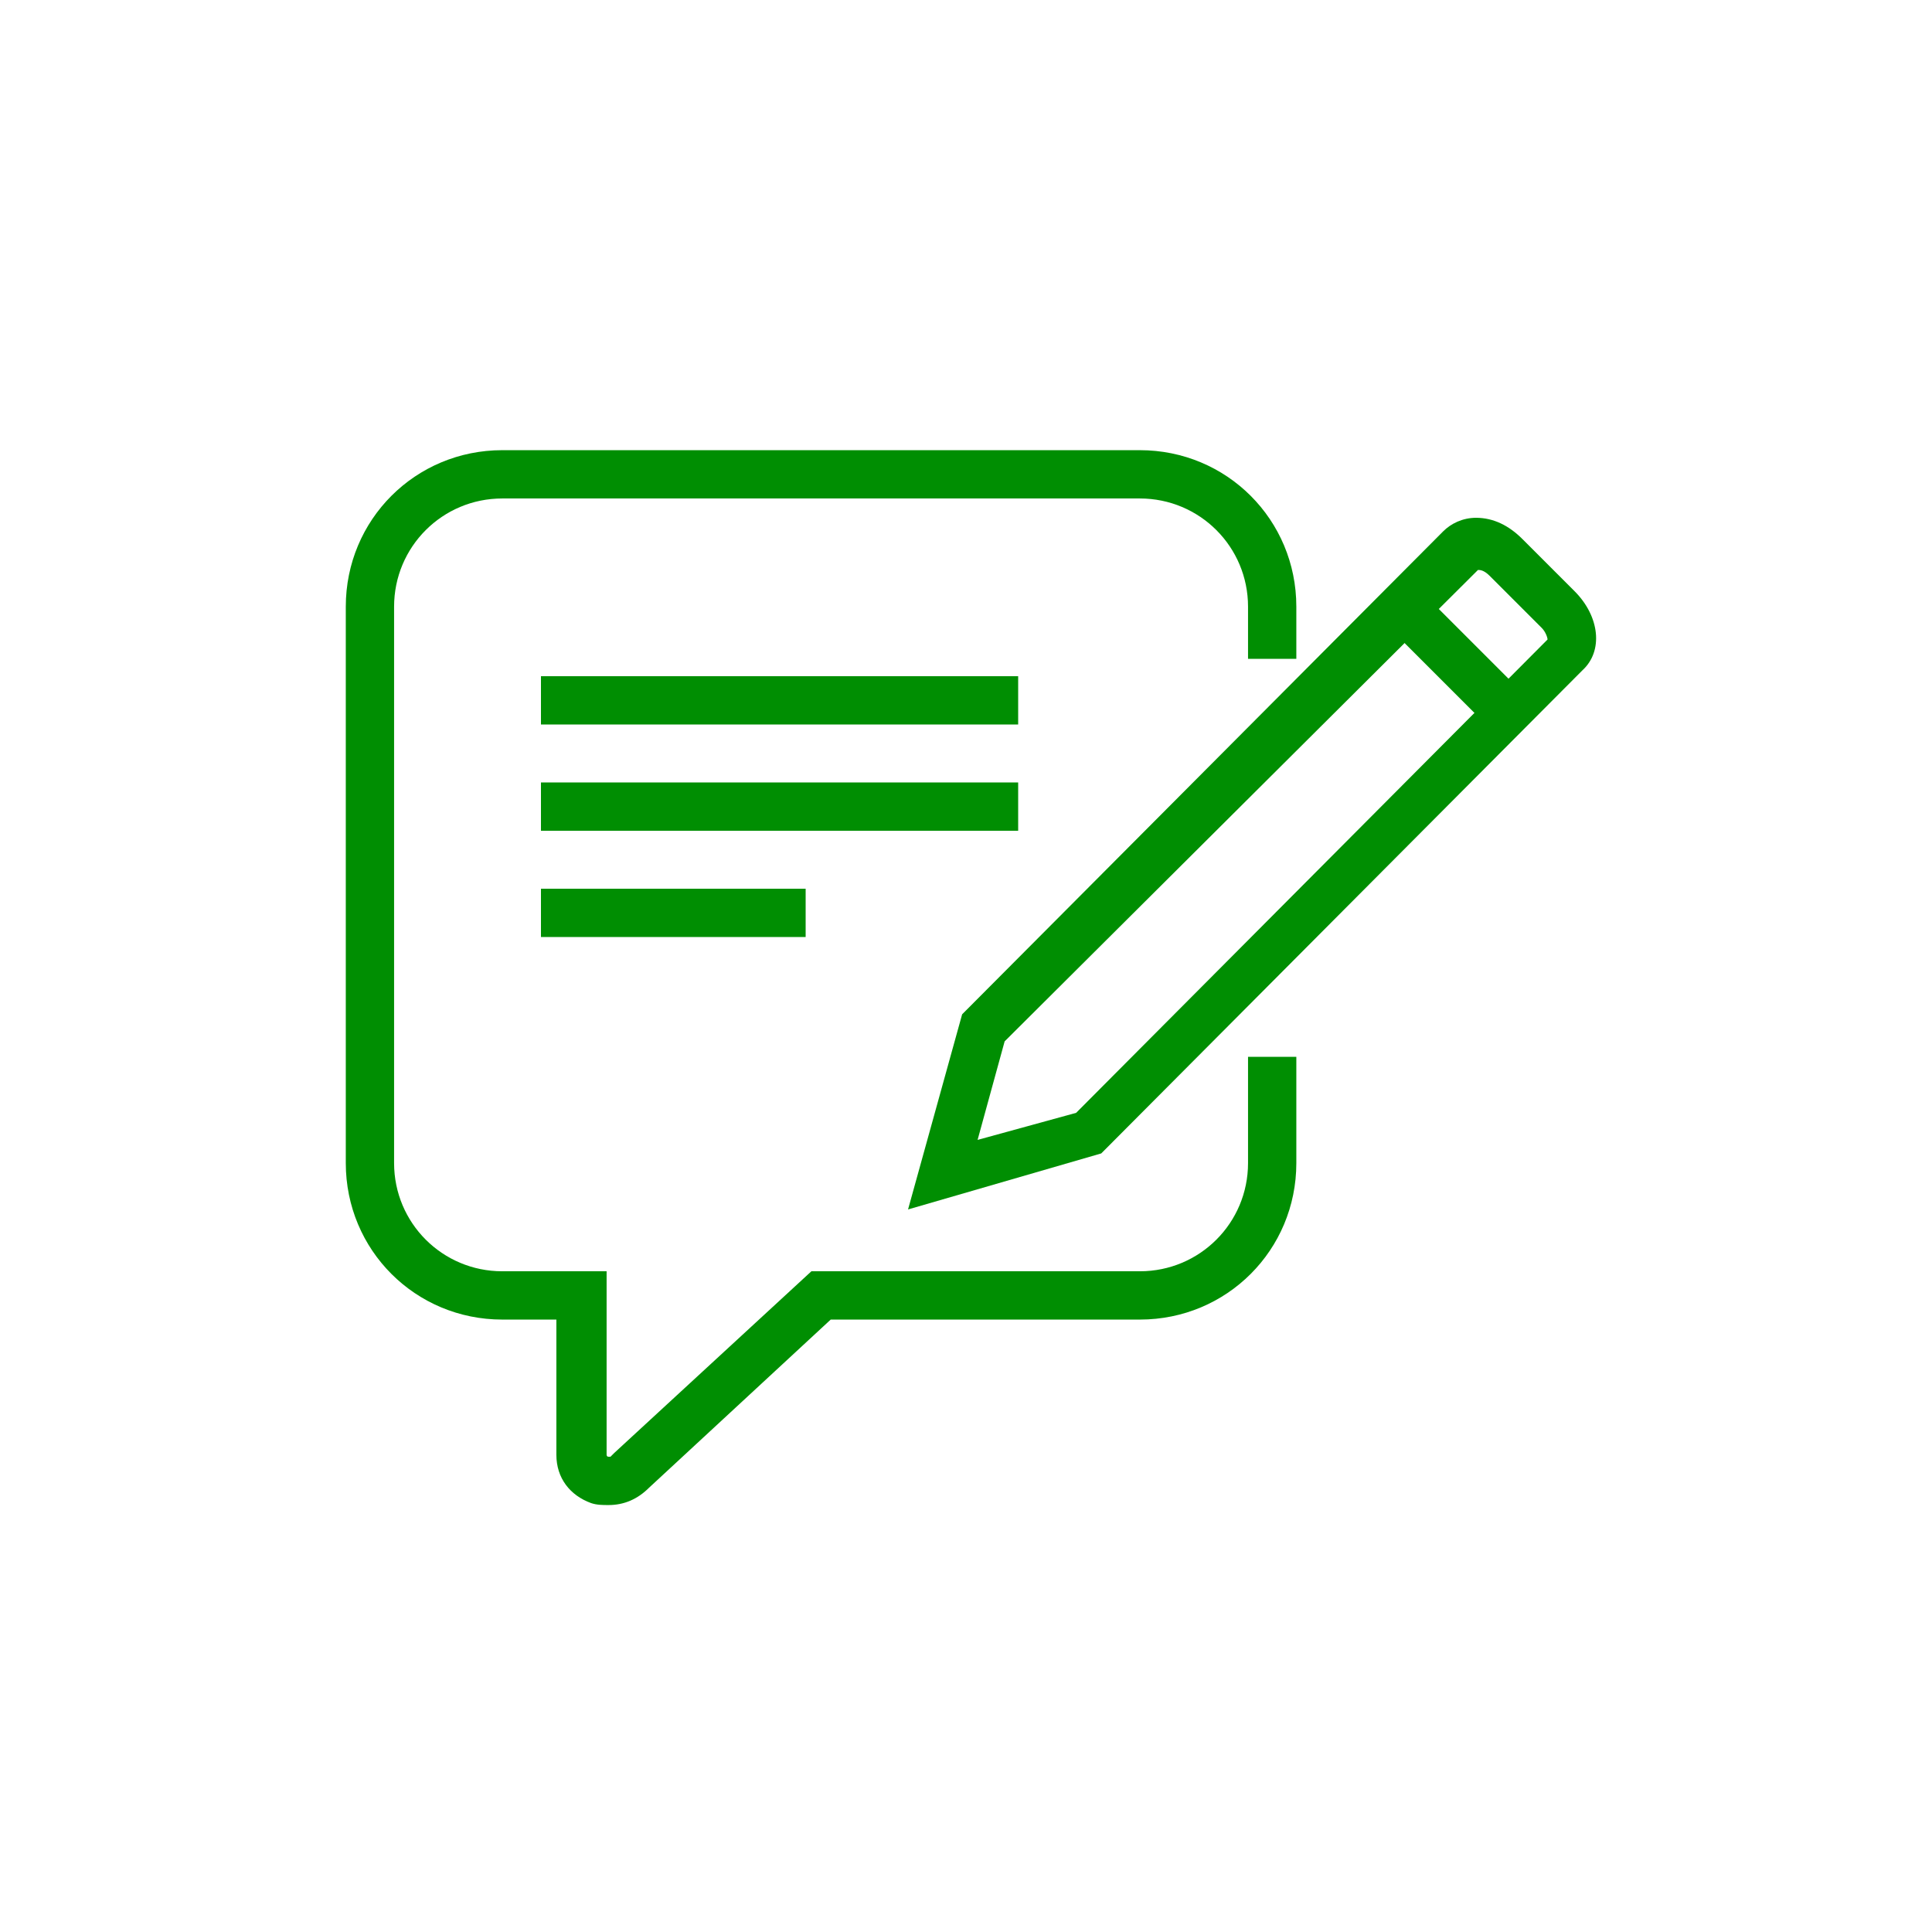 <svg width="100" height="100" viewBox="0 0 100 100" fill="none" xmlns="http://www.w3.org/2000/svg">
<path d="M47 62.601L49.8 52.501L74.7 27.501C75.1 27.101 75.7 26.801 76.4 26.801C77.3 26.801 78.1 27.201 78.8 27.901L81.5 30.601C82.8 31.901 83 33.701 81.9 34.701L57 59.701L47 62.601ZM52 53.901L50.6 59.001L55.7 57.601L80.1 33.101C80.1 33.001 80 32.701 79.8 32.501L77.1 29.801C76.8 29.501 76.6 29.501 76.5 29.501L52 53.901ZM76.5 29.301C76.5 29.401 76.5 29.401 76.5 29.301V29.301Z" fill="#008E02"/>
<path d="M73.475 30.523L71.707 32.291L77.222 37.806L78.99 36.039L73.475 30.523Z" fill="#008E02"/>
<path d="M31.498 77.901C31.198 77.901 30.898 77.901 30.598 77.801C29.498 77.401 28.798 76.501 28.798 75.301V68.301H25.998C21.498 68.301 17.898 64.701 17.898 60.201V31.401C17.898 26.901 21.498 23.301 25.998 23.301H58.998C63.498 23.301 67.098 26.901 67.098 31.401V34.101H64.598V31.401C64.598 28.301 62.098 25.801 58.998 25.801H25.998C22.898 25.801 20.398 28.301 20.398 31.401V60.201C20.398 63.301 22.898 65.801 25.998 65.801H31.398V75.301C31.398 75.301 31.398 75.401 31.498 75.401C31.598 75.401 31.598 75.401 31.598 75.401L31.798 75.201L41.998 65.801H58.998C62.098 65.801 64.598 63.301 64.598 60.201V54.701H67.098V60.201C67.098 64.701 63.498 68.301 58.998 68.301H42.998L33.598 77.001C32.998 77.601 32.298 77.901 31.498 77.901Z" fill="#008E02"/>
<path d="M52.7 35H28V37.5H52.7V35Z" fill="#008E02"/>
<path d="M52.7 40.5H28V43H52.7V40.5Z" fill="#008E02"/>
<path d="M41.7 46H28V48.5H41.7V46Z" fill="#008E02"/>
</svg>
